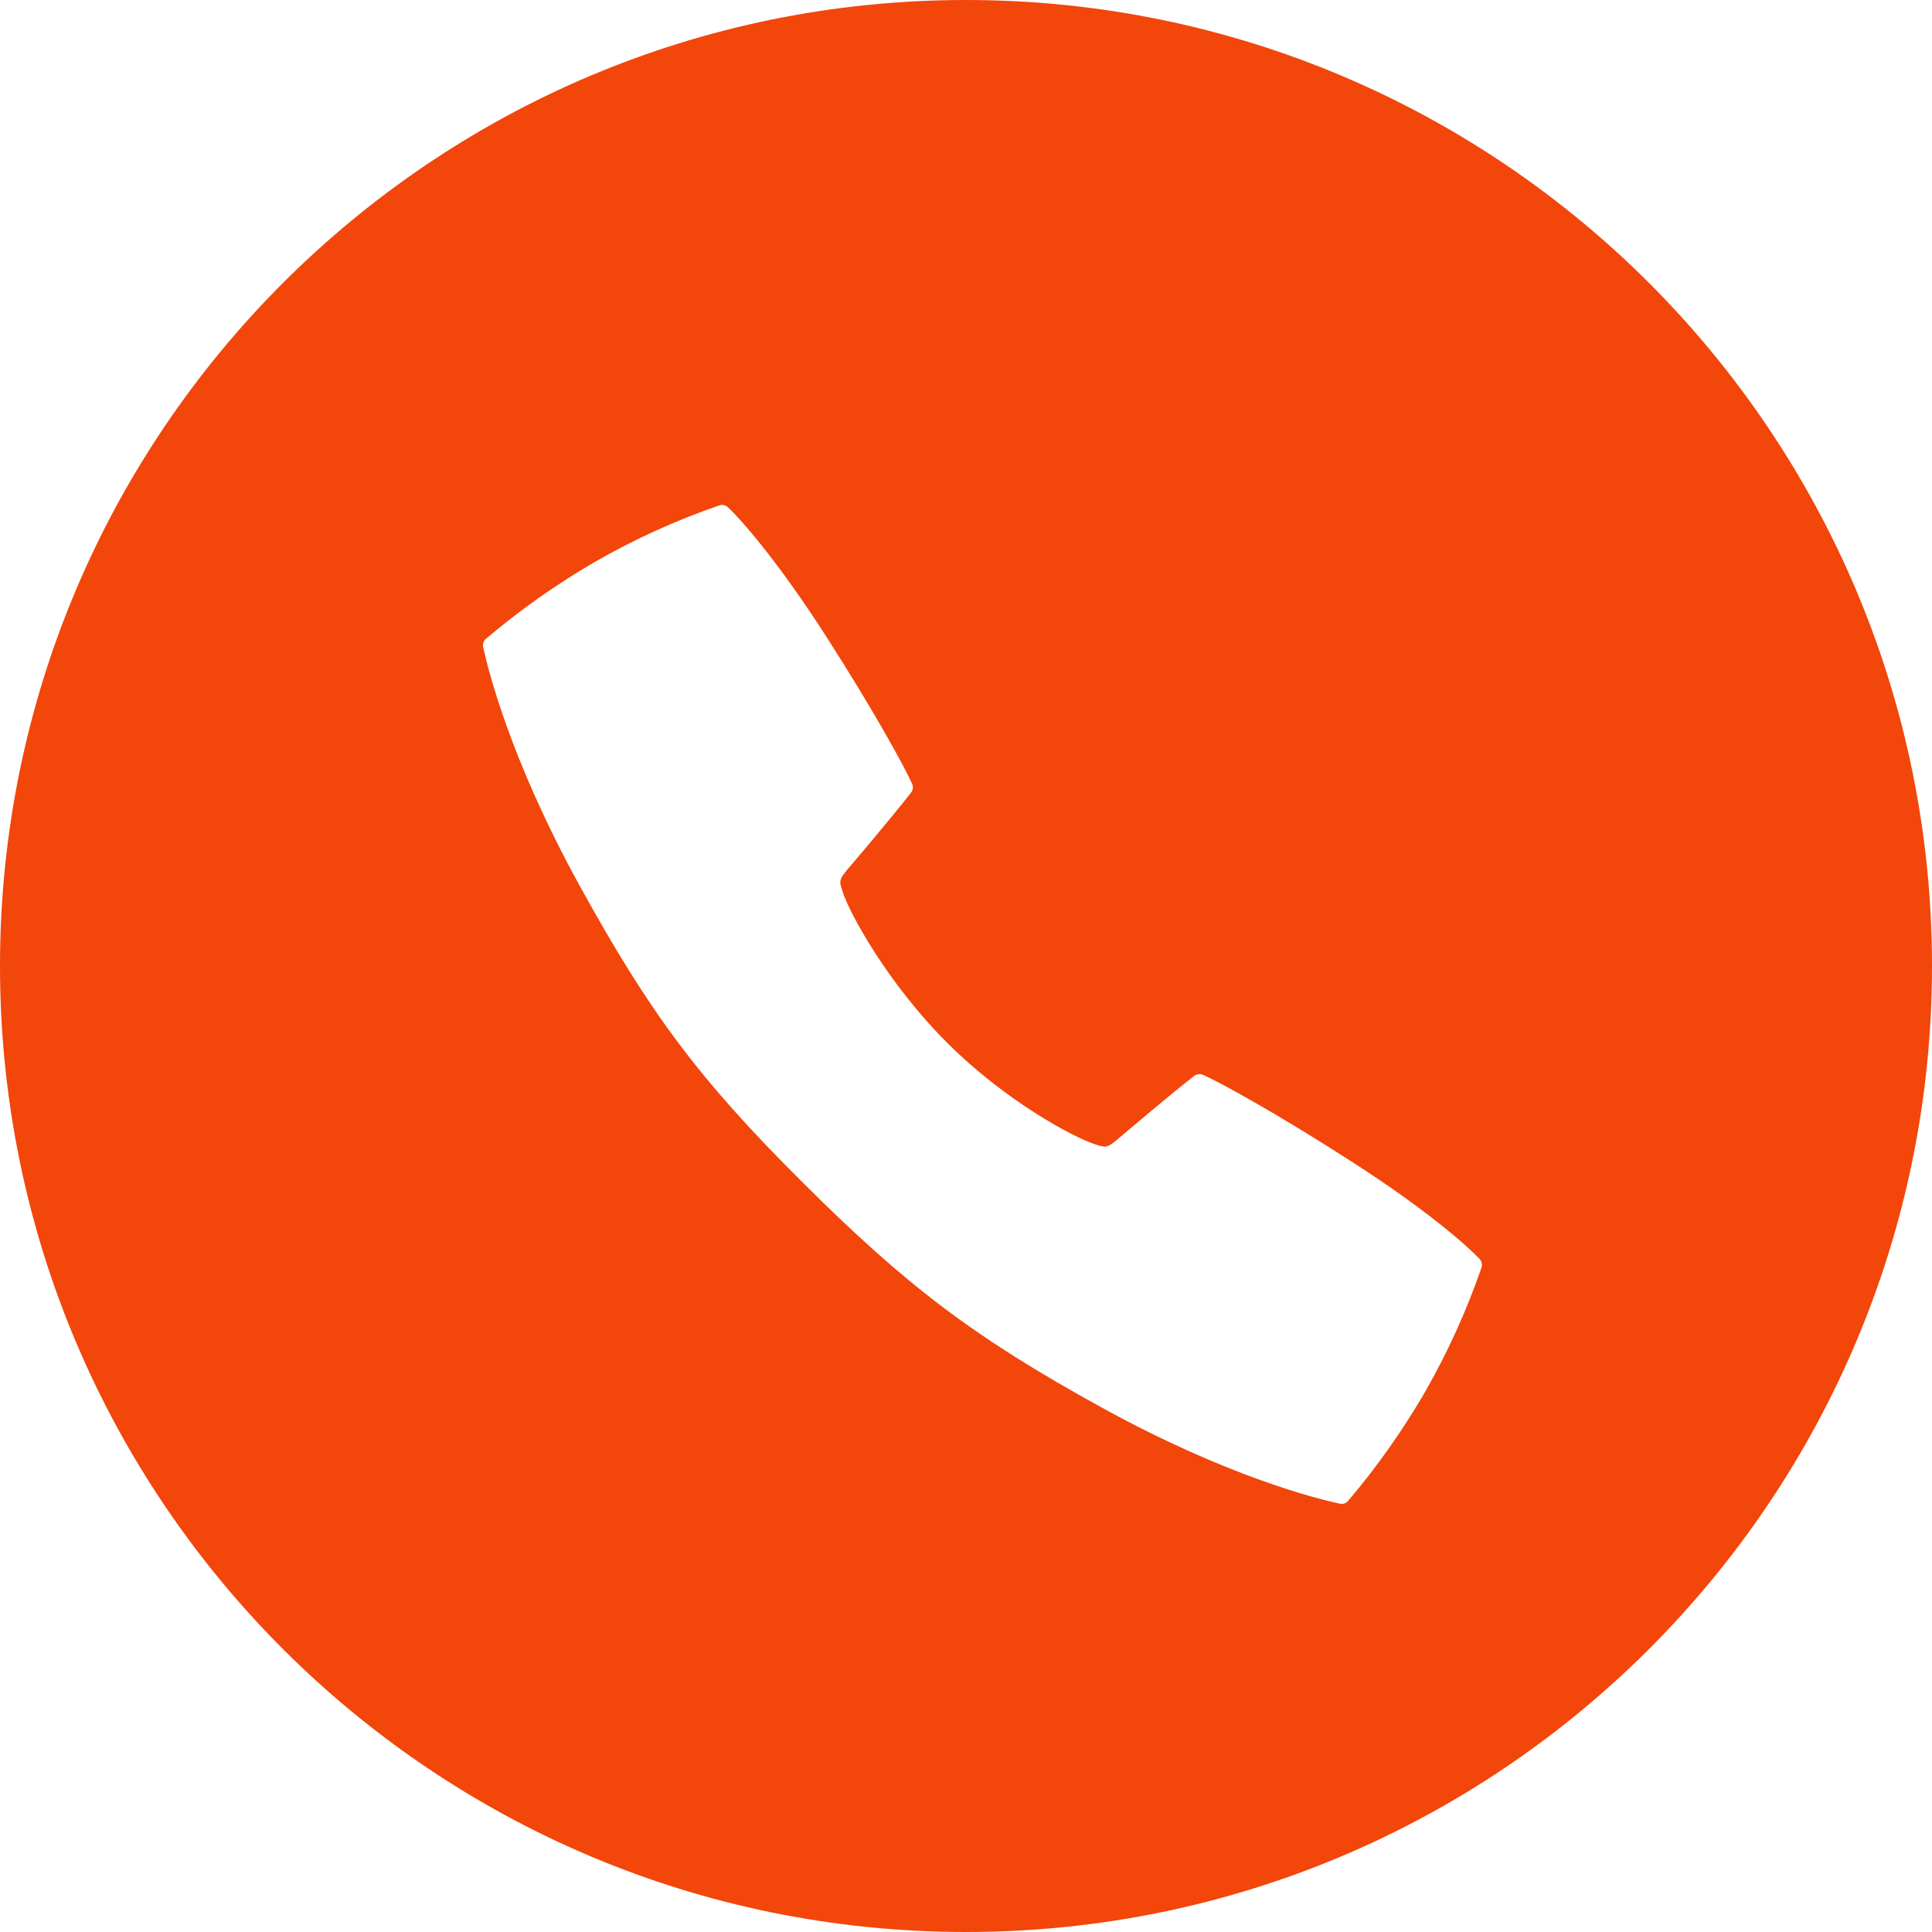 <?xml version="1.0" encoding="UTF-8"?> <svg xmlns="http://www.w3.org/2000/svg" width="24" height="24" viewBox="0 0 24 24" fill="none"> <path fill-rule="evenodd" clip-rule="evenodd" d="M12 24C18.627 24 24 18.627 24 12C24 5.373 18.627 0 12 0C5.373 0 0 5.373 0 12C0 18.627 5.373 24 12 24ZM16.786 14.427C17.725 15.029 18.235 15.485 18.38 15.639C18.393 15.653 18.402 15.67 18.406 15.689C18.41 15.708 18.41 15.727 18.404 15.746C18.218 16.284 17.982 16.803 17.699 17.297C17.422 17.773 17.104 18.224 16.747 18.644C16.735 18.659 16.719 18.67 16.7 18.676C16.682 18.682 16.662 18.683 16.643 18.679C16.374 18.622 15.248 18.345 13.688 17.486C12.094 16.61 11.252 15.966 9.966 14.684C8.679 13.402 8.072 12.586 7.196 10.994C6.337 9.434 6.06 8.308 6.002 8.038C5.998 8.019 5.999 8 6.006 7.981C6.012 7.963 6.023 7.947 6.037 7.935C6.458 7.578 6.909 7.26 7.385 6.983C7.878 6.699 8.398 6.463 8.936 6.278C8.955 6.272 8.974 6.271 8.993 6.275C9.012 6.28 9.03 6.289 9.044 6.302C9.198 6.447 9.653 6.957 10.256 7.895C10.864 8.841 11.242 9.538 11.331 9.738C11.339 9.756 11.342 9.775 11.339 9.794C11.337 9.813 11.329 9.831 11.317 9.847C11.066 10.168 10.604 10.711 10.579 10.74C10.485 10.85 10.446 10.895 10.44 10.945C10.435 10.98 10.448 11.018 10.469 11.082C10.557 11.352 11.026 12.212 11.758 12.946C12.49 13.679 13.33 14.125 13.6 14.214C13.664 14.235 13.701 14.247 13.736 14.242C13.786 14.236 13.832 14.197 13.941 14.103C13.971 14.078 14.513 13.617 14.835 13.365C14.85 13.354 14.868 13.346 14.887 13.344C14.907 13.341 14.926 13.344 14.944 13.352C15.144 13.44 15.841 13.819 16.786 14.427Z" fill="#F2460B"></path> </svg> 